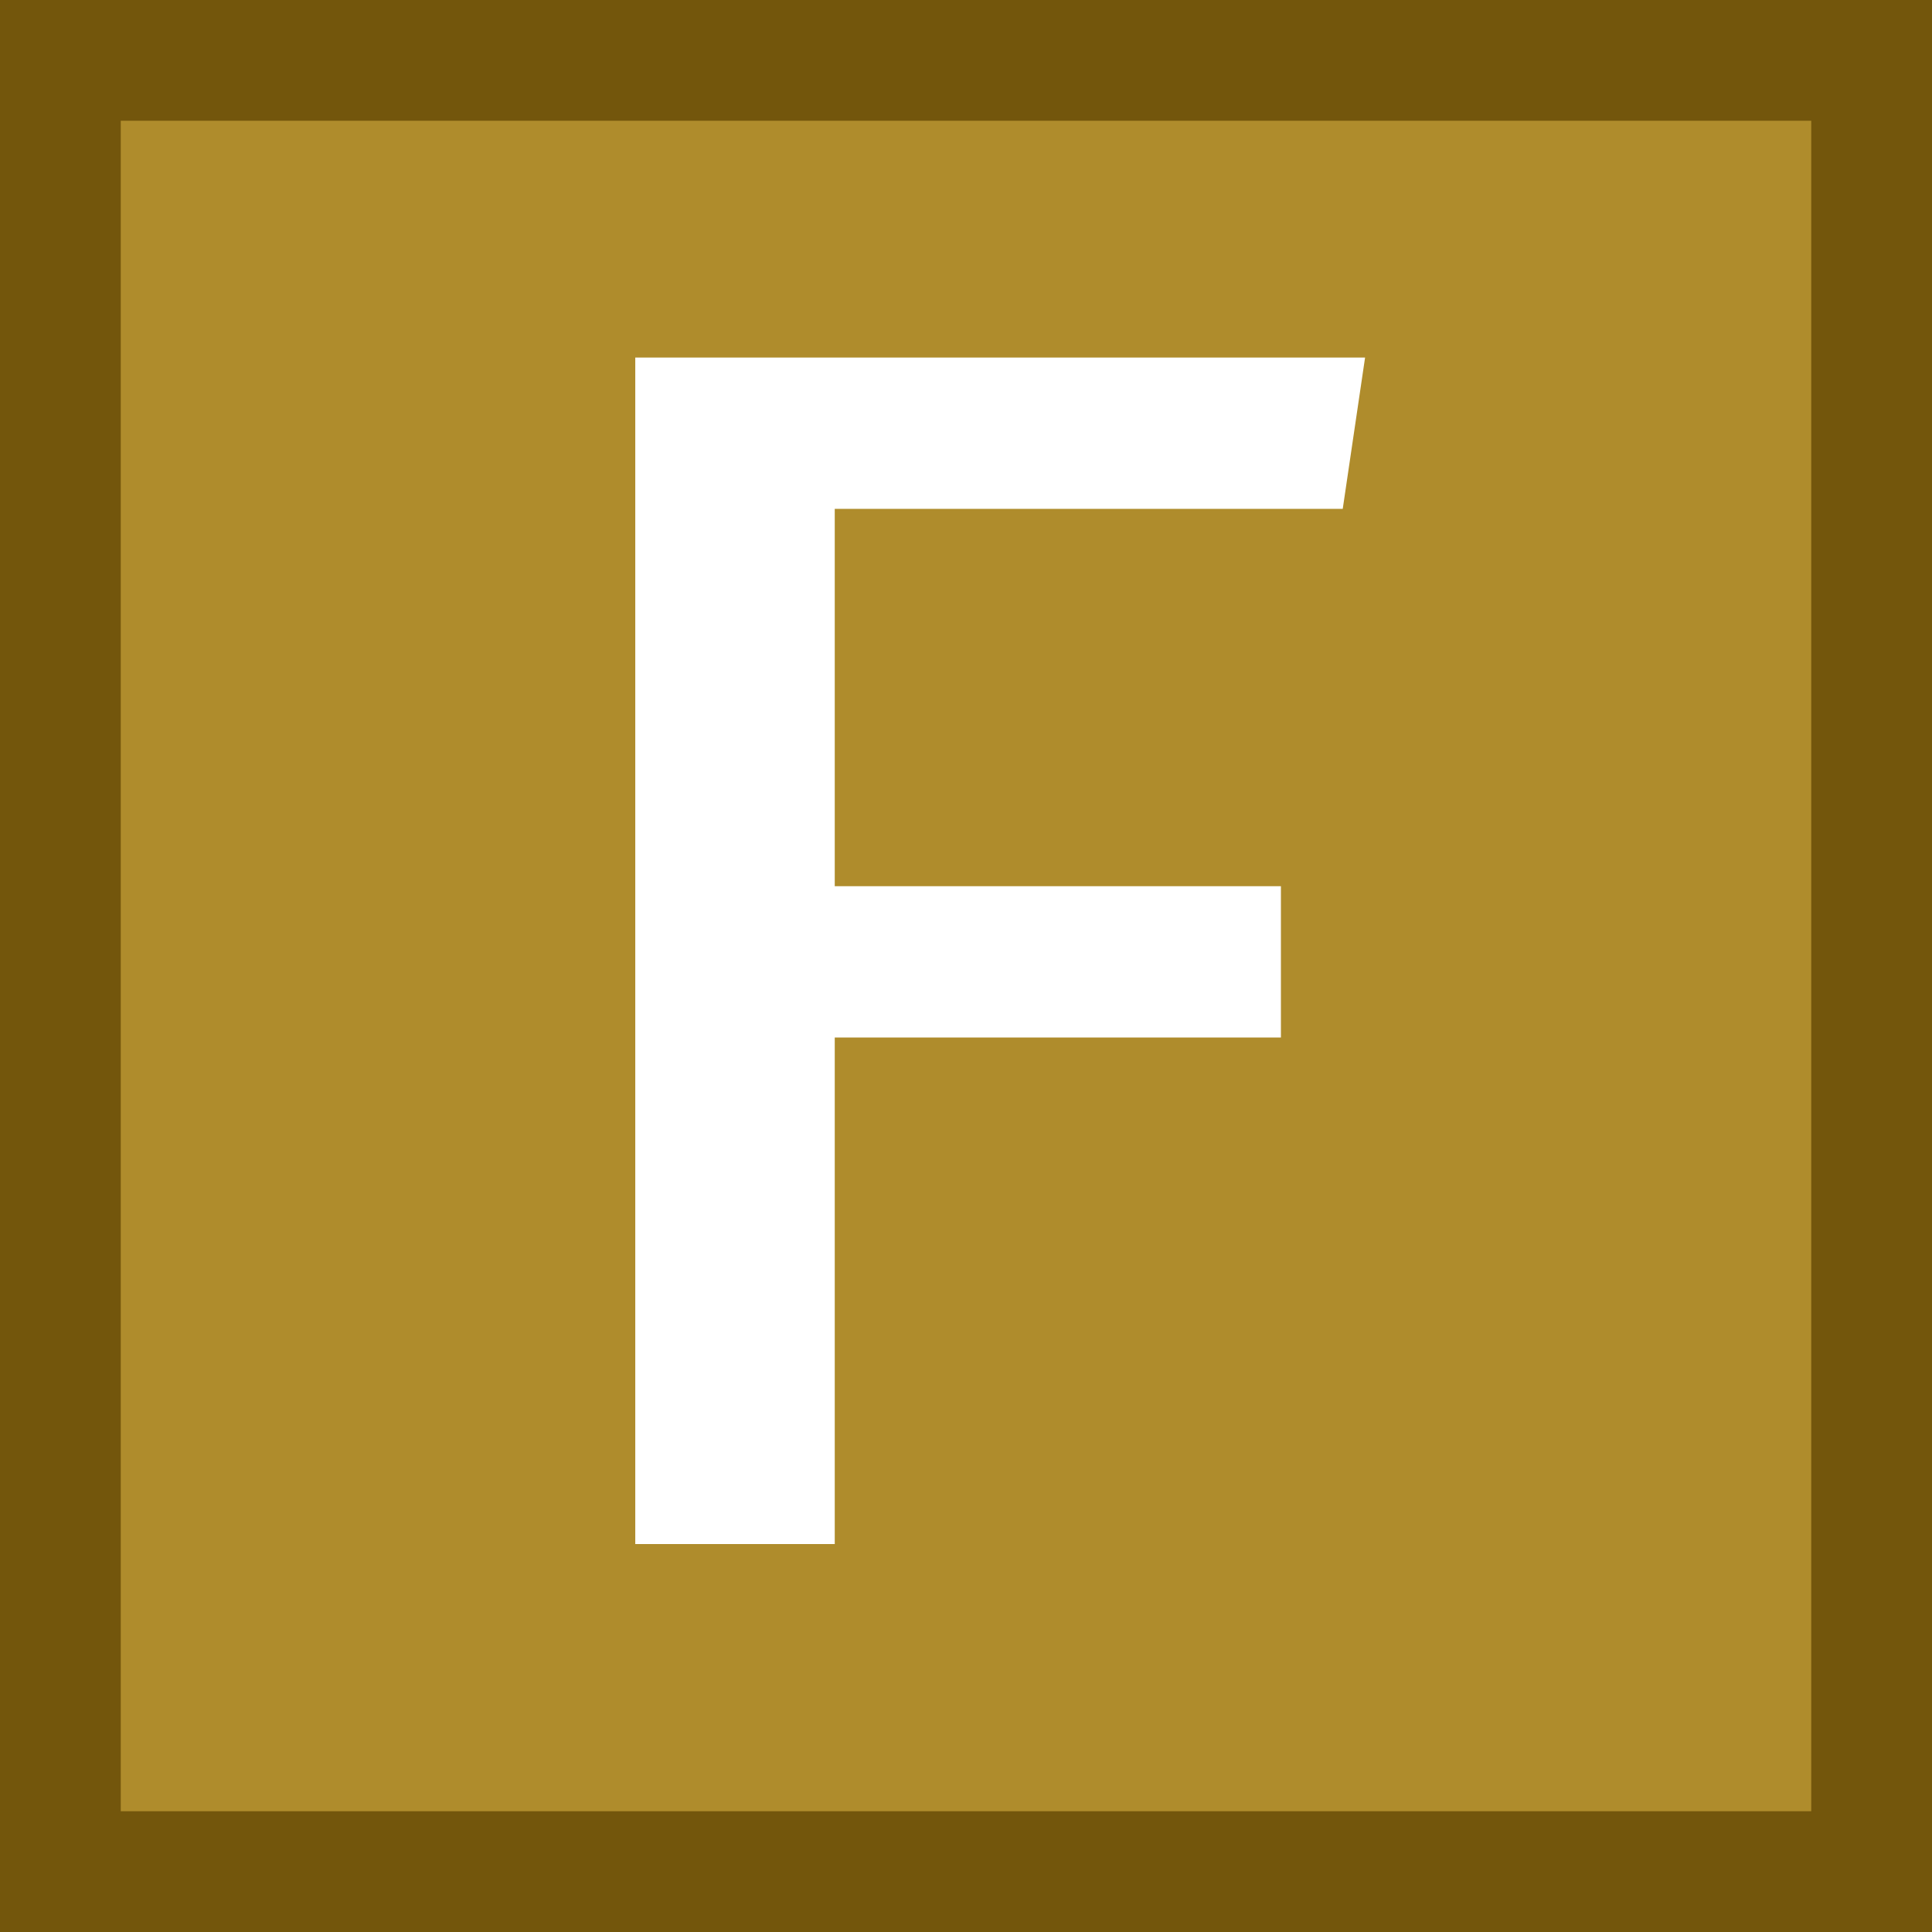 <?xml version="1.0" encoding="UTF-8" standalone="no"?>
<svg
   viewBox="0 0 16 16"
   xmlns="http://www.w3.org/2000/svg">
  <rect
     width="16"
     height="16"
     id="rect1"
     style="fill:#73560c;" />
  <rect
     x="1"
     y="1"
     width="14"
     height="14"
     id="rect2"
     style="fill:#af8c2c;" />
  <path
     d="m 6.913,4.214 v 3.125 h 3.695 v 1.253 h -3.695 V 12.787 H 5.261 V 2.961 h 6.044 l -0.185,1.253 z"
     id="text1" 
     style="fill:#ffffff;" />
</svg>
